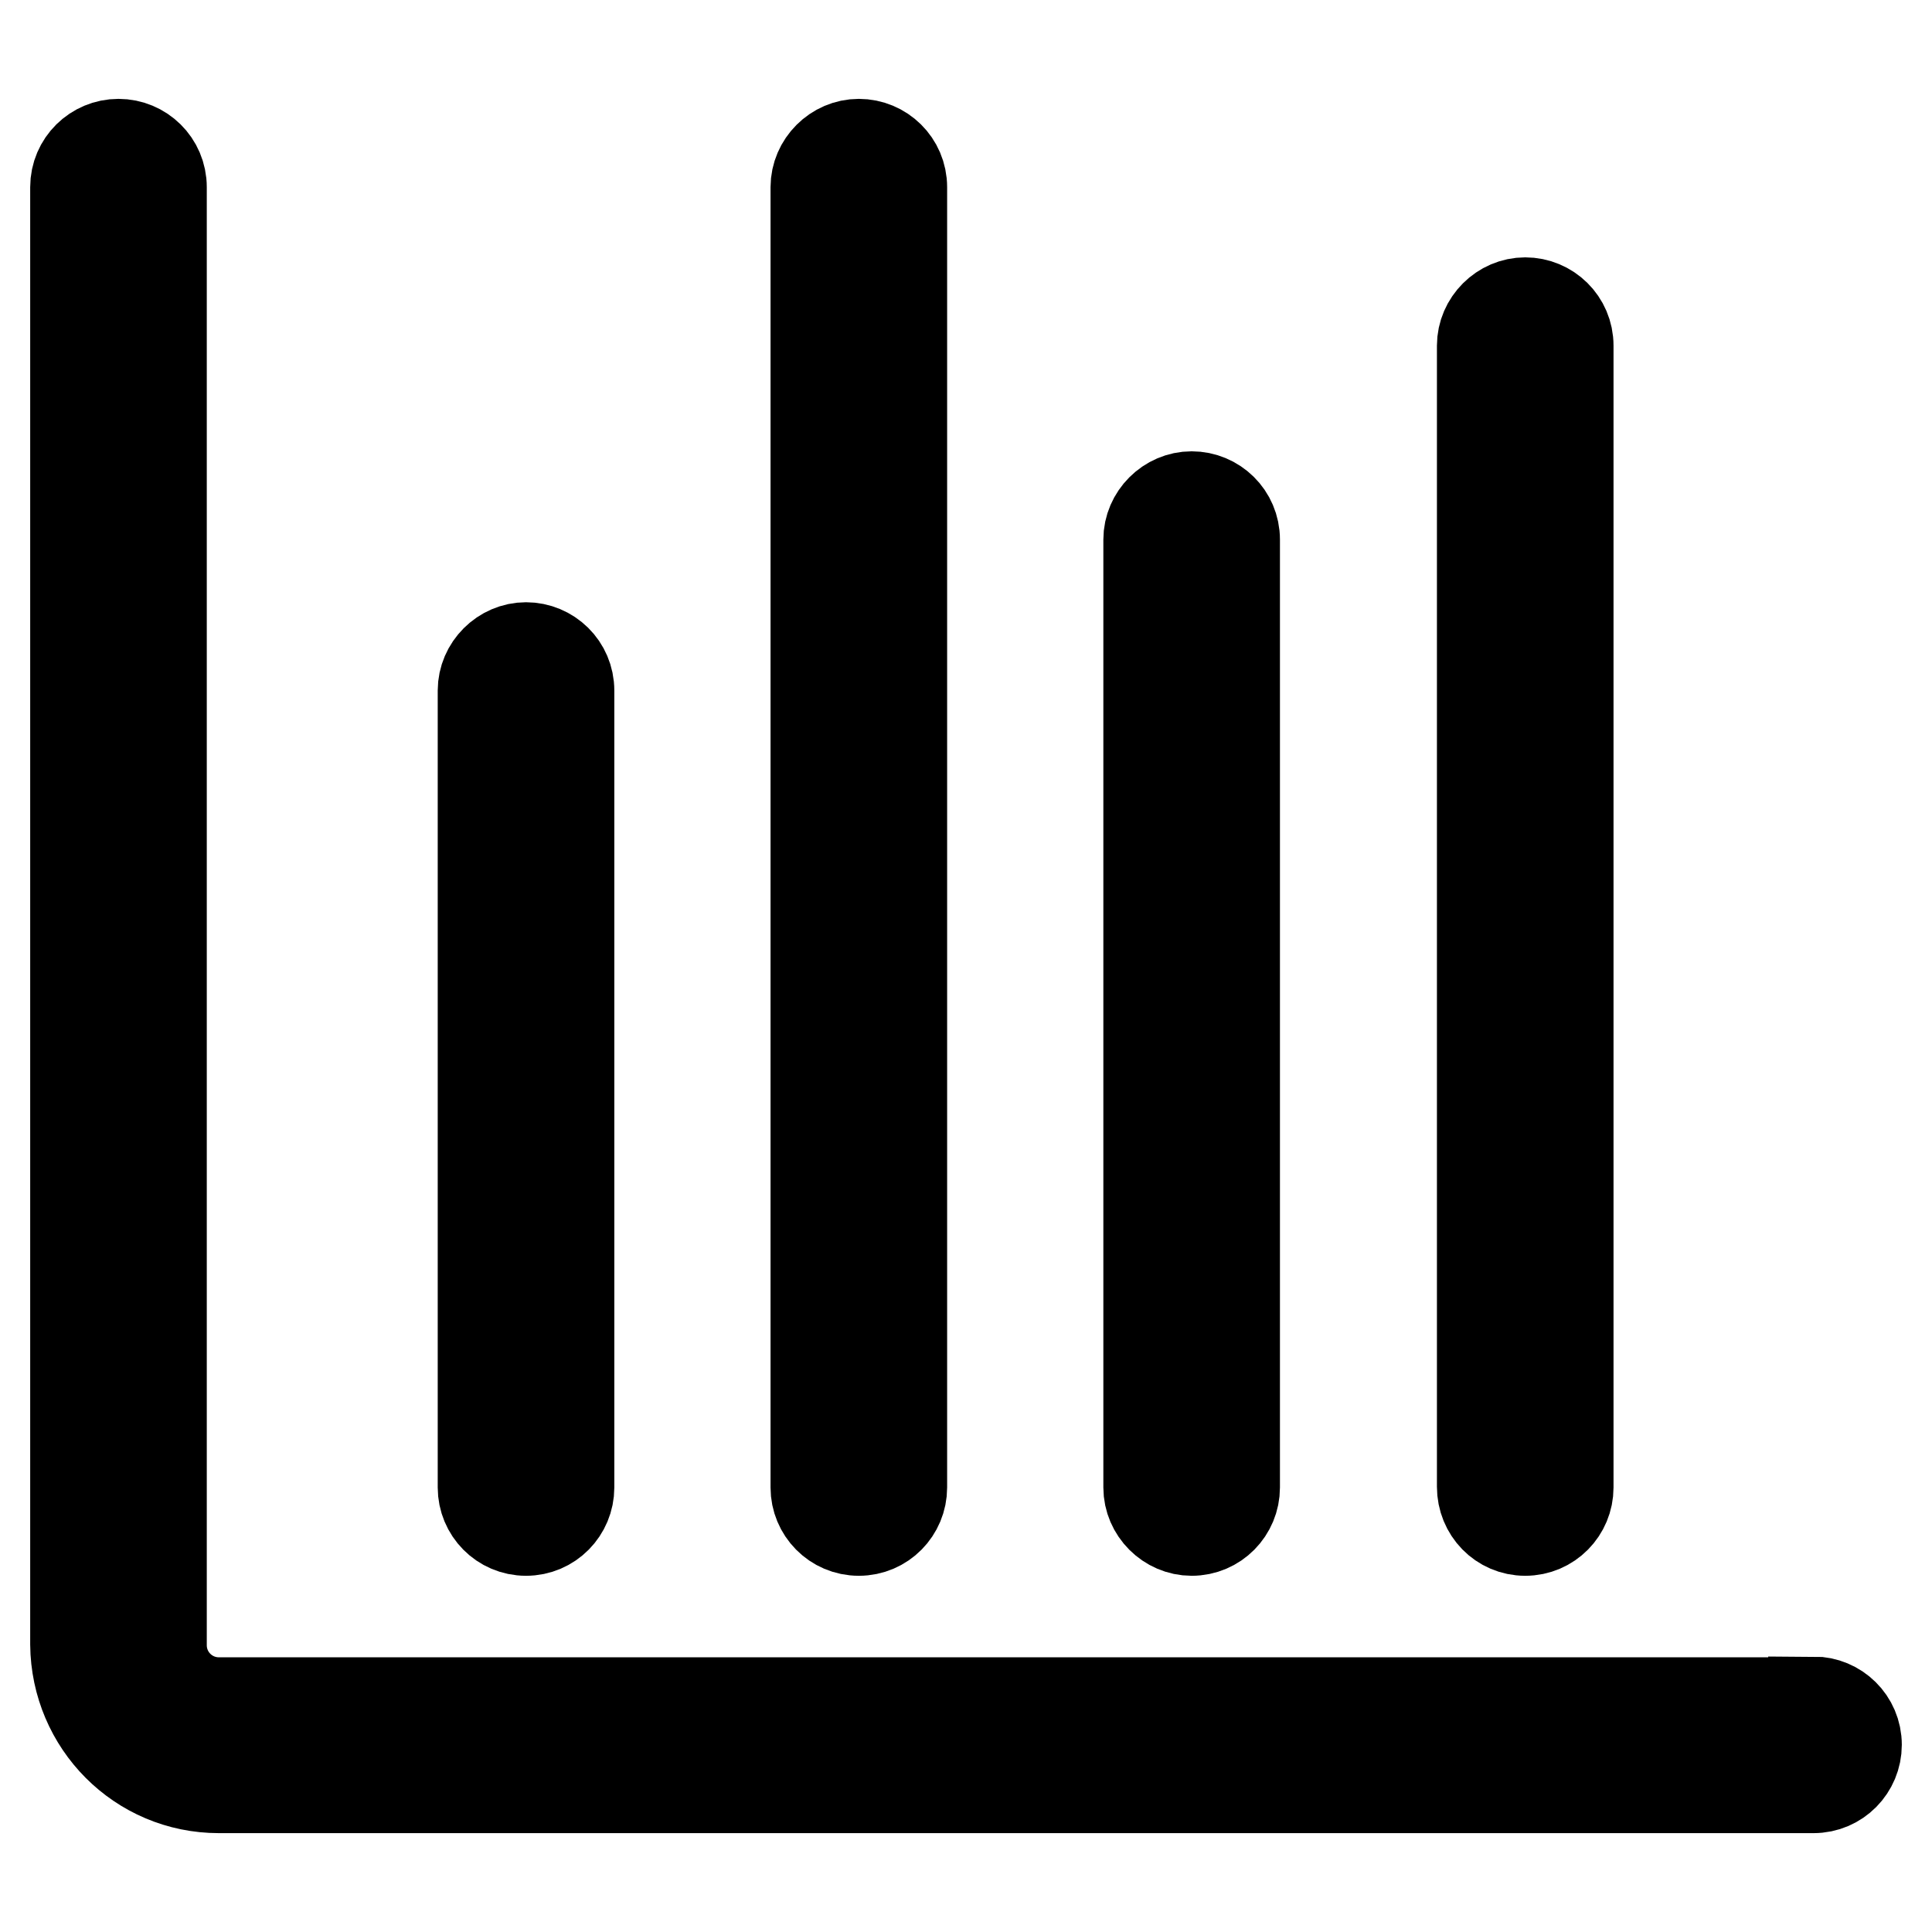 <?xml version="1.0" encoding="utf-8"?>
<!-- Svg Vector Icons : http://www.onlinewebfonts.com/icon -->
<!DOCTYPE svg PUBLIC "-//W3C//DTD SVG 1.1//EN" "http://www.w3.org/Graphics/SVG/1.1/DTD/svg11.dtd">
<svg version="1.1" xmlns="http://www.w3.org/2000/svg" xmlns:xlink="http://www.w3.org/1999/xlink" x="0px" y="0px" viewBox="0 0 256 256" enable-background="new 0 0 256 256" xml:space="preserve">
<g> <path stroke-width="12" fill-opacity="0" stroke="#000000"  d="M240.3,225.6H29c-4.2,0-7.6-3.4-7.6-7.6l0,0V24.8c0-3.2-2.6-5.7-5.7-5.7S10,21.6,10,24.8v193.1 c0.1,10.5,8.5,19,19,19h211.3c3.2,0,5.7-2.6,5.7-5.7c0-3.2-2.6-5.7-5.7-5.7c0,0,0,0,0,0V225.6z M69.7,202.8c3.2,0,5.7-2.6,5.7-5.7 l0,0V91.5c0-3.2-2.6-5.7-5.7-5.7S64,88.4,64,91.5l0,0v105.6C64,200.2,66.5,202.8,69.7,202.8L69.7,202.8z M113.8,202.8 c3.2,0,5.7-2.6,5.7-5.7l0,0V24.8c0-3.2-2.6-5.7-5.7-5.7s-5.7,2.6-5.7,5.7v172.3C108.1,200.2,110.6,202.8,113.8,202.8L113.8,202.8z  M157.9,202.8c3.2,0,5.7-2.6,5.7-5.7l0,0V71.5c0-3.2-2.6-5.7-5.7-5.7c-3.1,0-5.7,2.6-5.7,5.7v125.6 C152.2,200.2,154.8,202.8,157.9,202.8L157.9,202.8L157.9,202.8z M202.1,202.8c3.2,0,5.7-2.6,5.7-5.7l0,0V45.8 c0-3.2-2.6-5.7-5.7-5.7c-3.1,0-5.7,2.6-5.7,5.7v151.2C196.4,200.2,198.9,202.8,202.1,202.8L202.1,202.8L202.1,202.8z"/></g>
</svg>